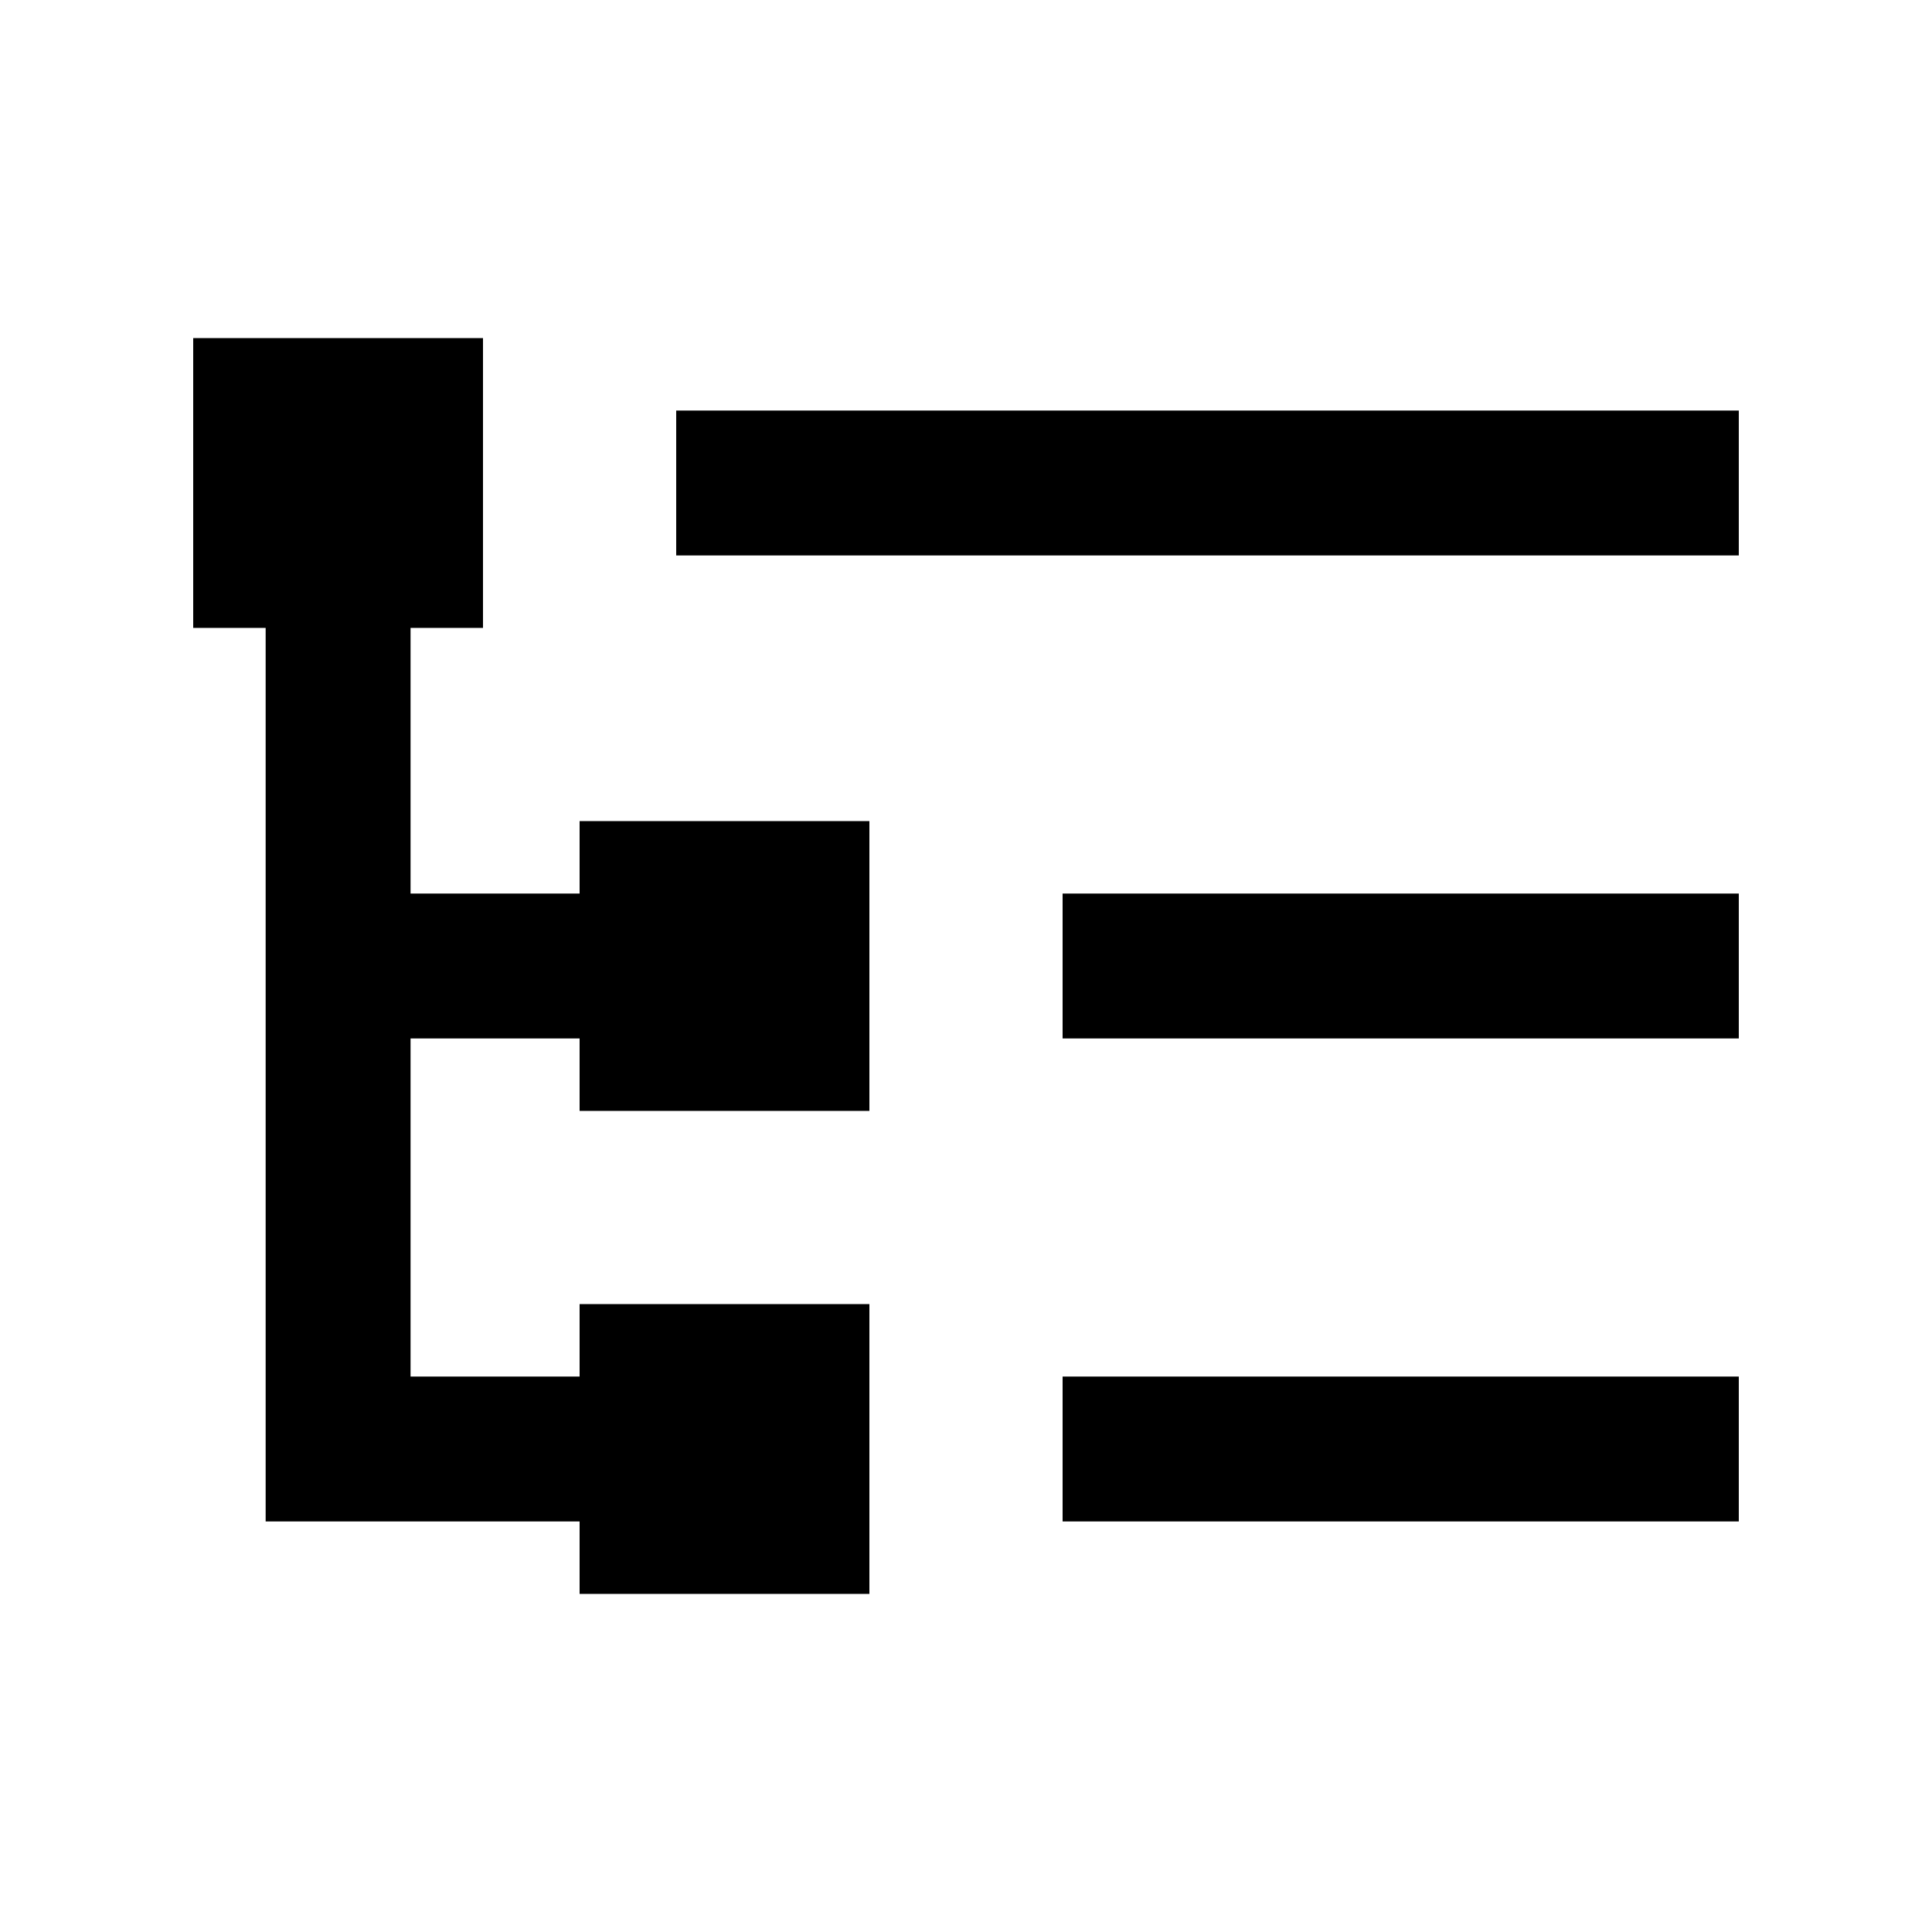 <svg xmlns="http://www.w3.org/2000/svg" viewBox="0 0 640 640"><!--! Font Awesome Pro 7.1.0 by @fontawesome - https://fontawesome.com License - https://fontawesome.com/license (Commercial License) Copyright 2025 Fonticons, Inc. --><path opacity=".4" fill="currentColor" d=""/><path fill="currentColor" d="M160 112L64 112L64 208L88 208L88 504L192 504L192 528L288 528L288 432L192 432L192 456L136 456L136 344L192 344L192 368L288 368L288 272L192 272L192 296L136 296L136 208L160 208L160 112zM224 136L224 184L576 184L576 136L224 136zM352 296L352 344L576 344L576 296L352 296zM352 456L352 504L576 504L576 456L352 456z"/></svg>